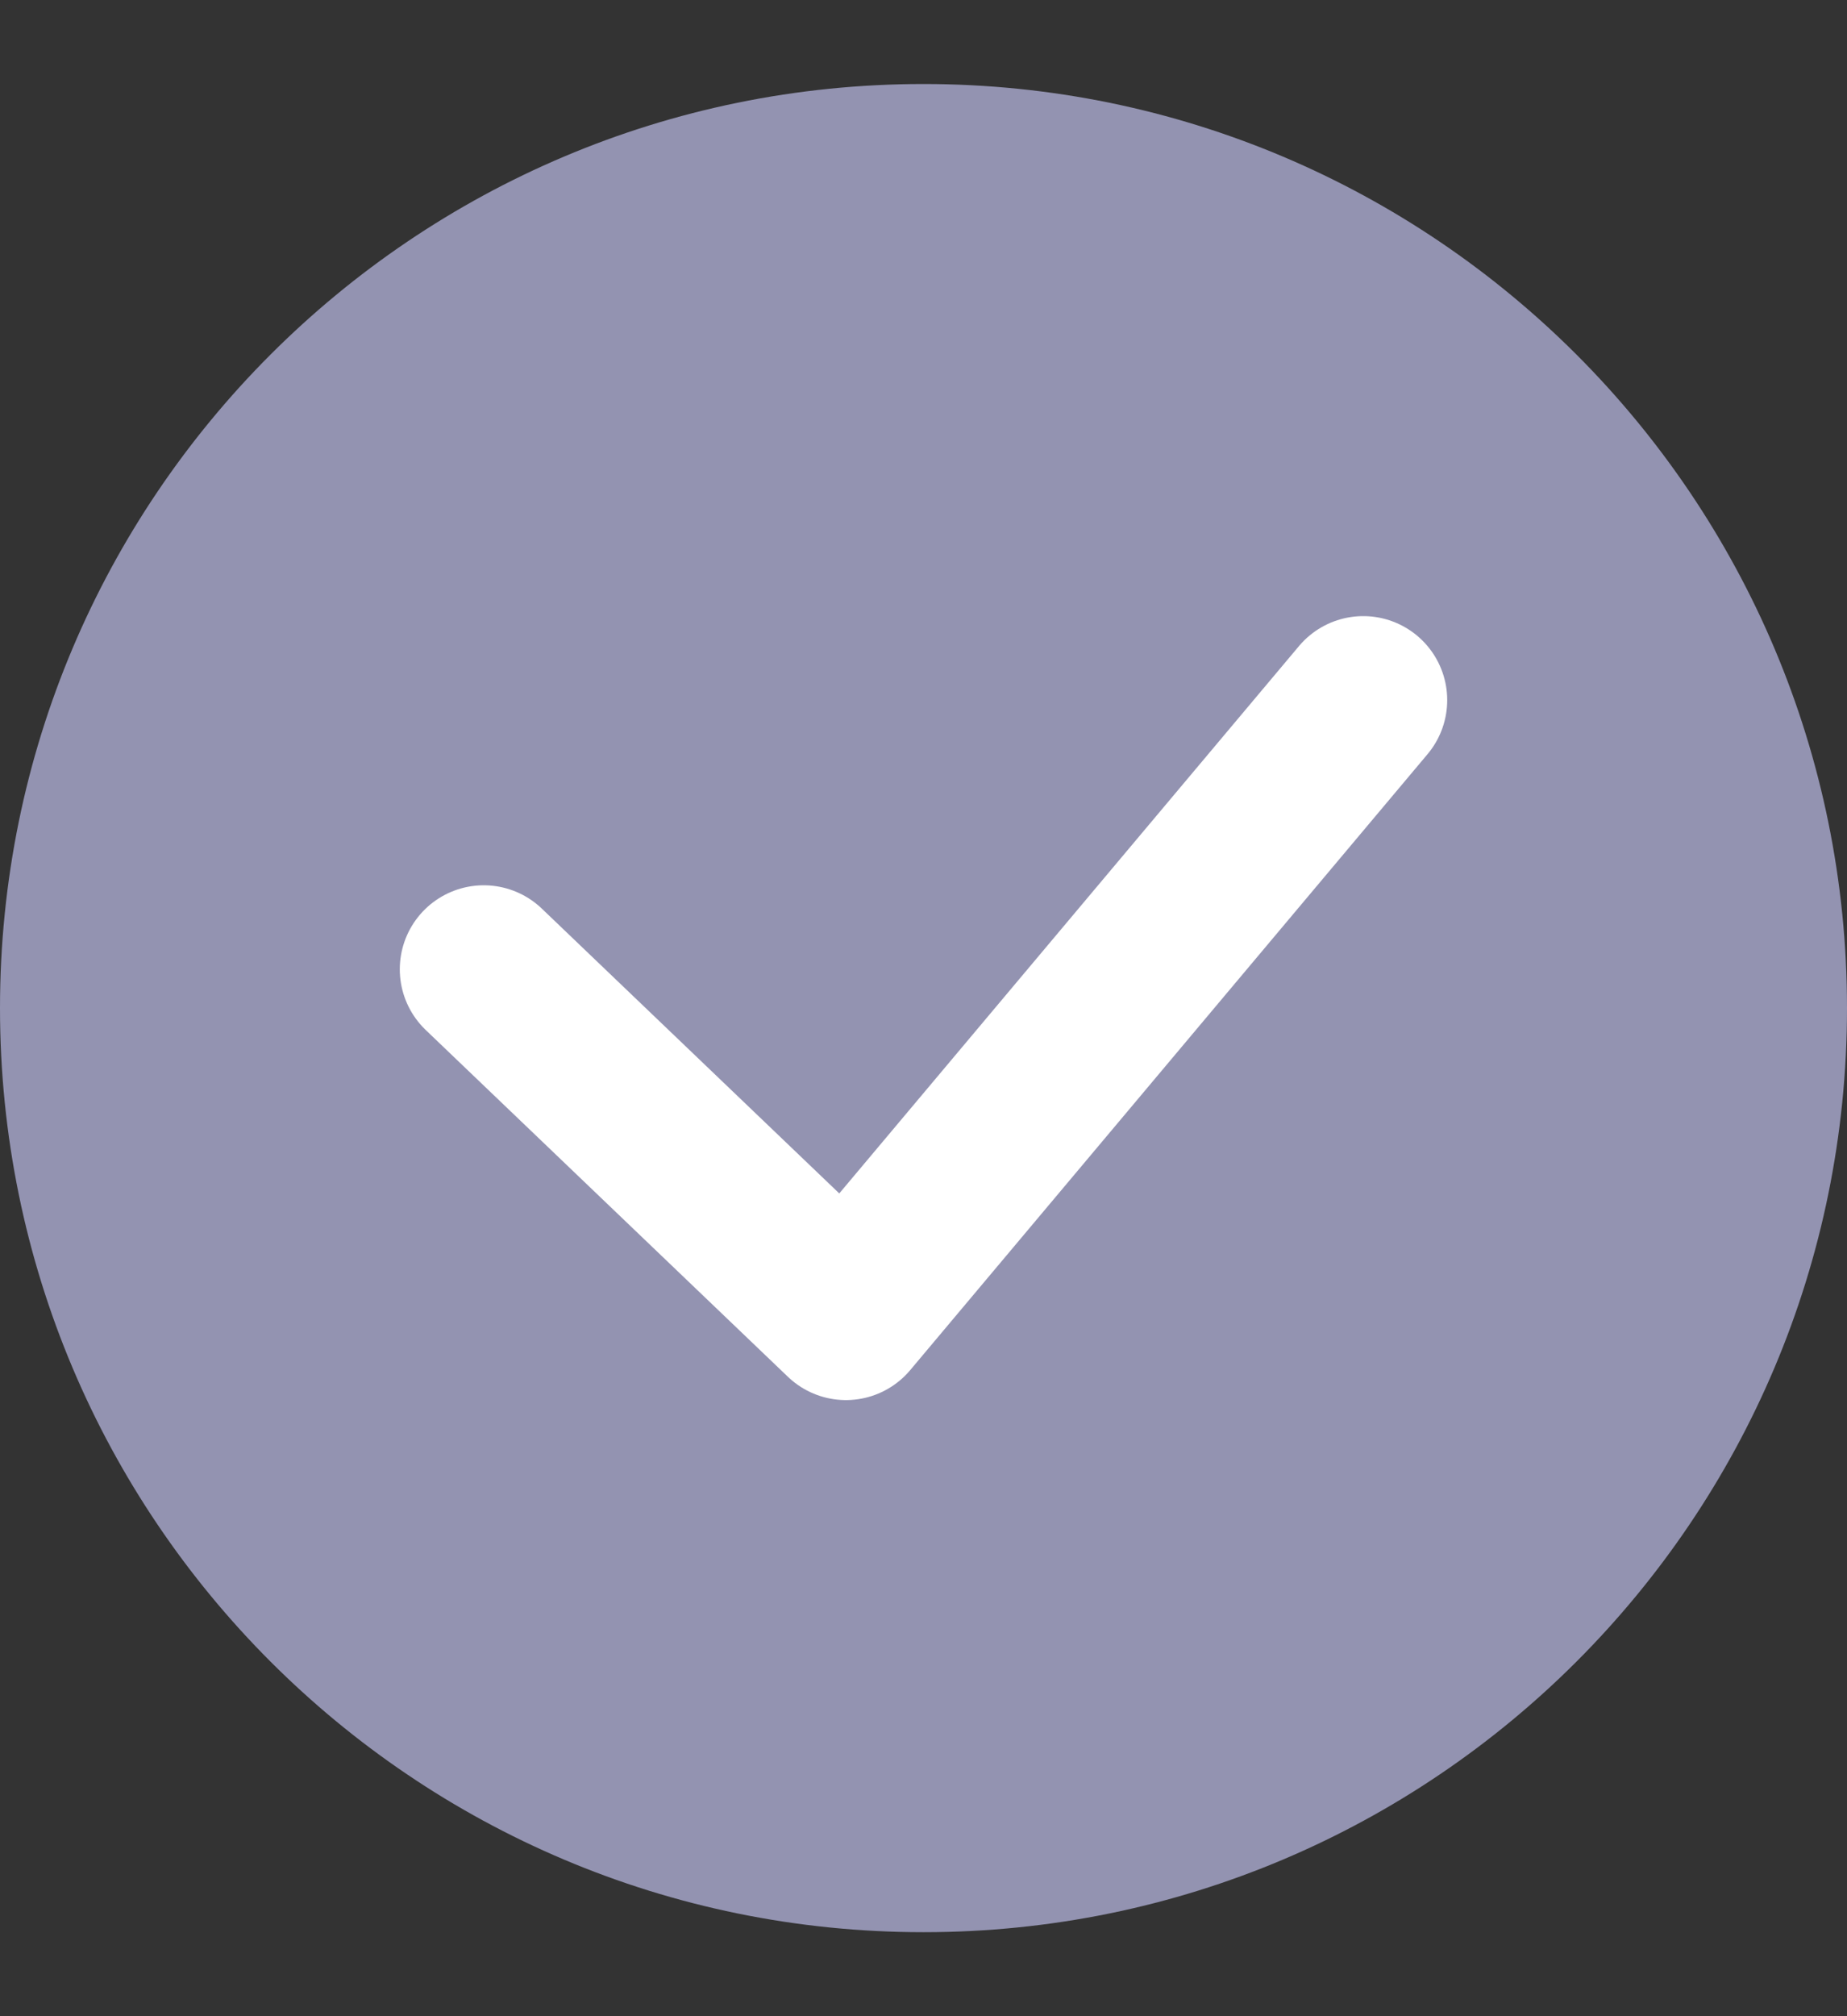 <?xml version="1.0" encoding="UTF-8"?> <svg xmlns="http://www.w3.org/2000/svg" width="11" height="12" viewBox="0 0 11 12" fill="none"><rect x="0" y="0" width="11" height="12" fill="#333333" stroke="none"/><path fill-rule="evenodd" clip-rule="evenodd" d="M5.5 0.5C8.538 0.5 11 2.962 11 6C11 9.038 8.538 11.5 5.5 11.5C2.462 11.5 0 9.038 0 6C0 2.962 2.462 0.5 5.5 0.5Z" fill="#9393B1"></path><path d="M2.881 5.769L5.038 7.833L8.119 4.167" stroke="white" stroke-linecap="round" stroke-linejoin="round"></path></svg> 